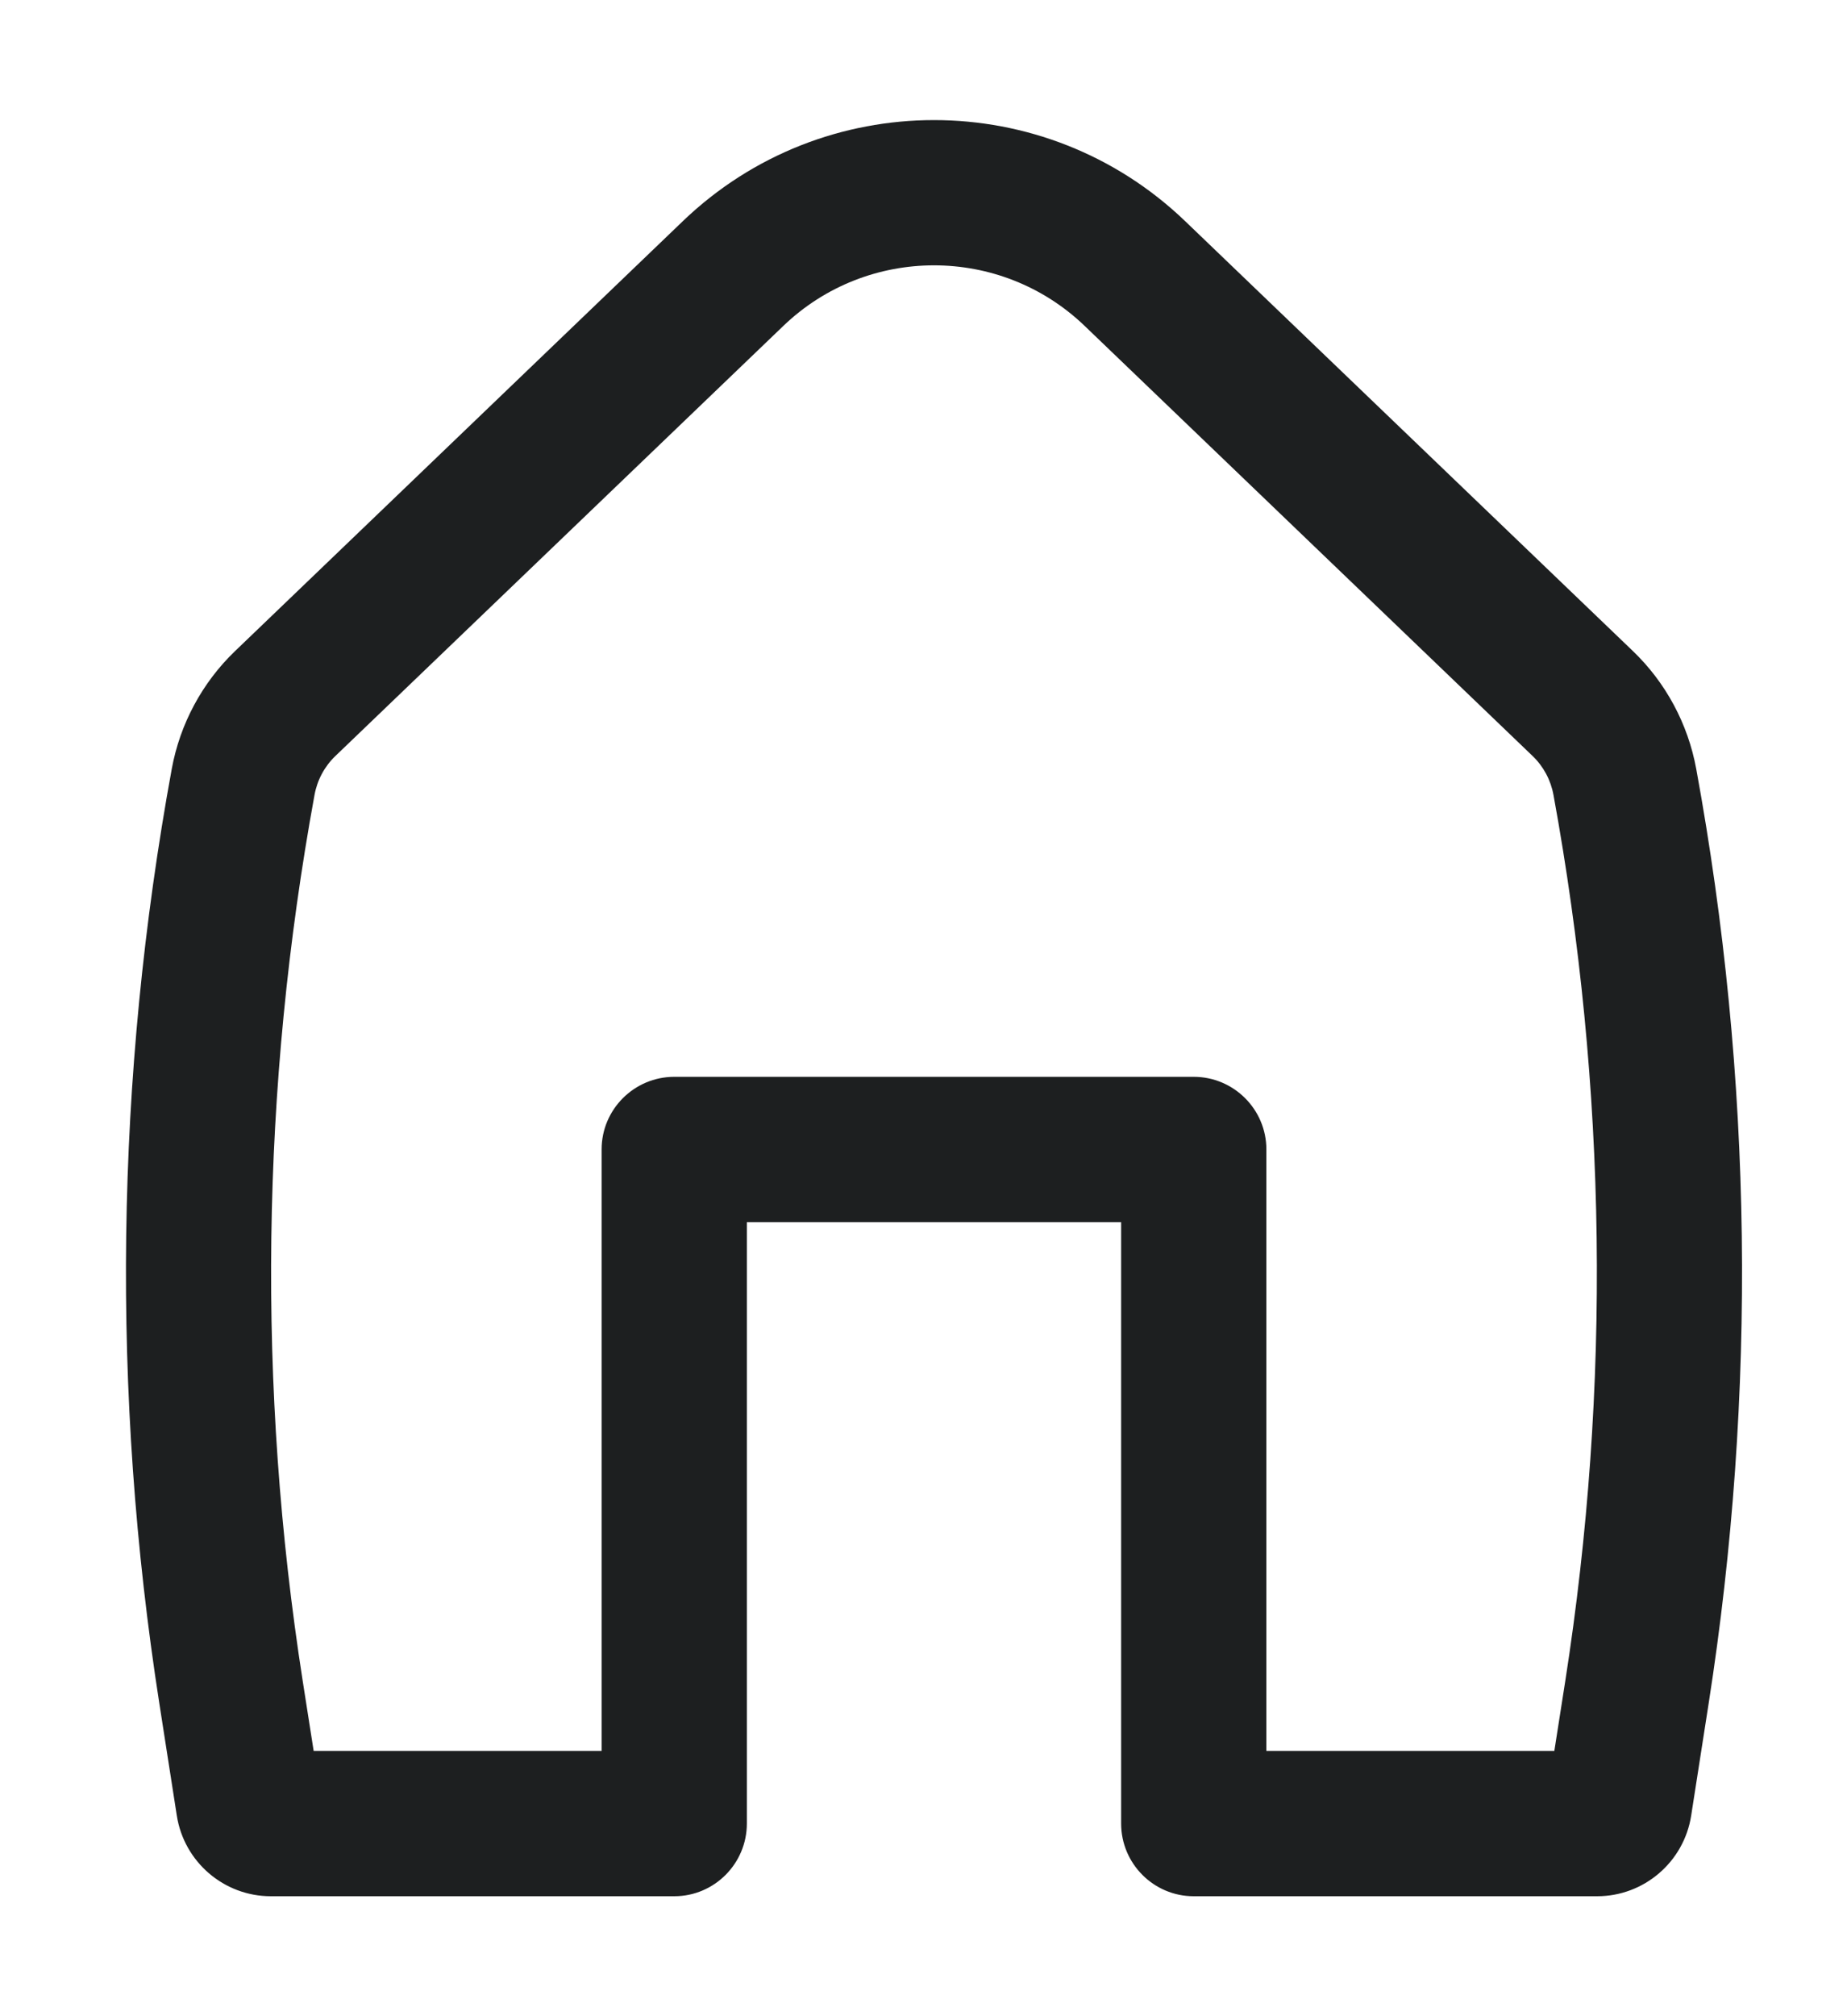 <svg width="11" height="12" viewBox="0 0 11 12" fill="none" xmlns="http://www.w3.org/2000/svg">
<path fill-rule="evenodd" clip-rule="evenodd" d="M6.46 1.94C5.959 1.459 5.166 1.459 4.665 1.94L1.998 4.499C1.933 4.561 1.889 4.643 1.873 4.732C1.554 6.474 1.53 8.257 1.803 10.006L1.868 10.421H3.583V6.841C3.583 6.603 3.777 6.409 4.016 6.409H7.109C7.348 6.409 7.542 6.603 7.542 6.841V10.421H9.257L9.322 10.006C9.595 8.257 9.571 6.474 9.252 4.732C9.236 4.643 9.192 4.561 9.127 4.499L6.46 1.94ZM4.066 1.317C4.902 0.514 6.223 0.514 7.059 1.317L9.725 3.875C9.921 4.063 10.053 4.309 10.102 4.576C10.439 6.413 10.464 8.294 10.176 10.139L10.072 10.806C10.029 11.082 9.791 11.286 9.512 11.286H7.109C6.871 11.286 6.677 11.092 6.677 10.853V7.274H4.448V10.853C4.448 11.092 4.254 11.286 4.016 11.286H1.613C1.334 11.286 1.096 11.082 1.053 10.806L0.949 10.139C0.661 8.294 0.686 6.413 1.023 4.576C1.072 4.309 1.204 4.063 1.4 3.875L4.066 1.317Z" fill="#1D1F20"/>
</svg>
